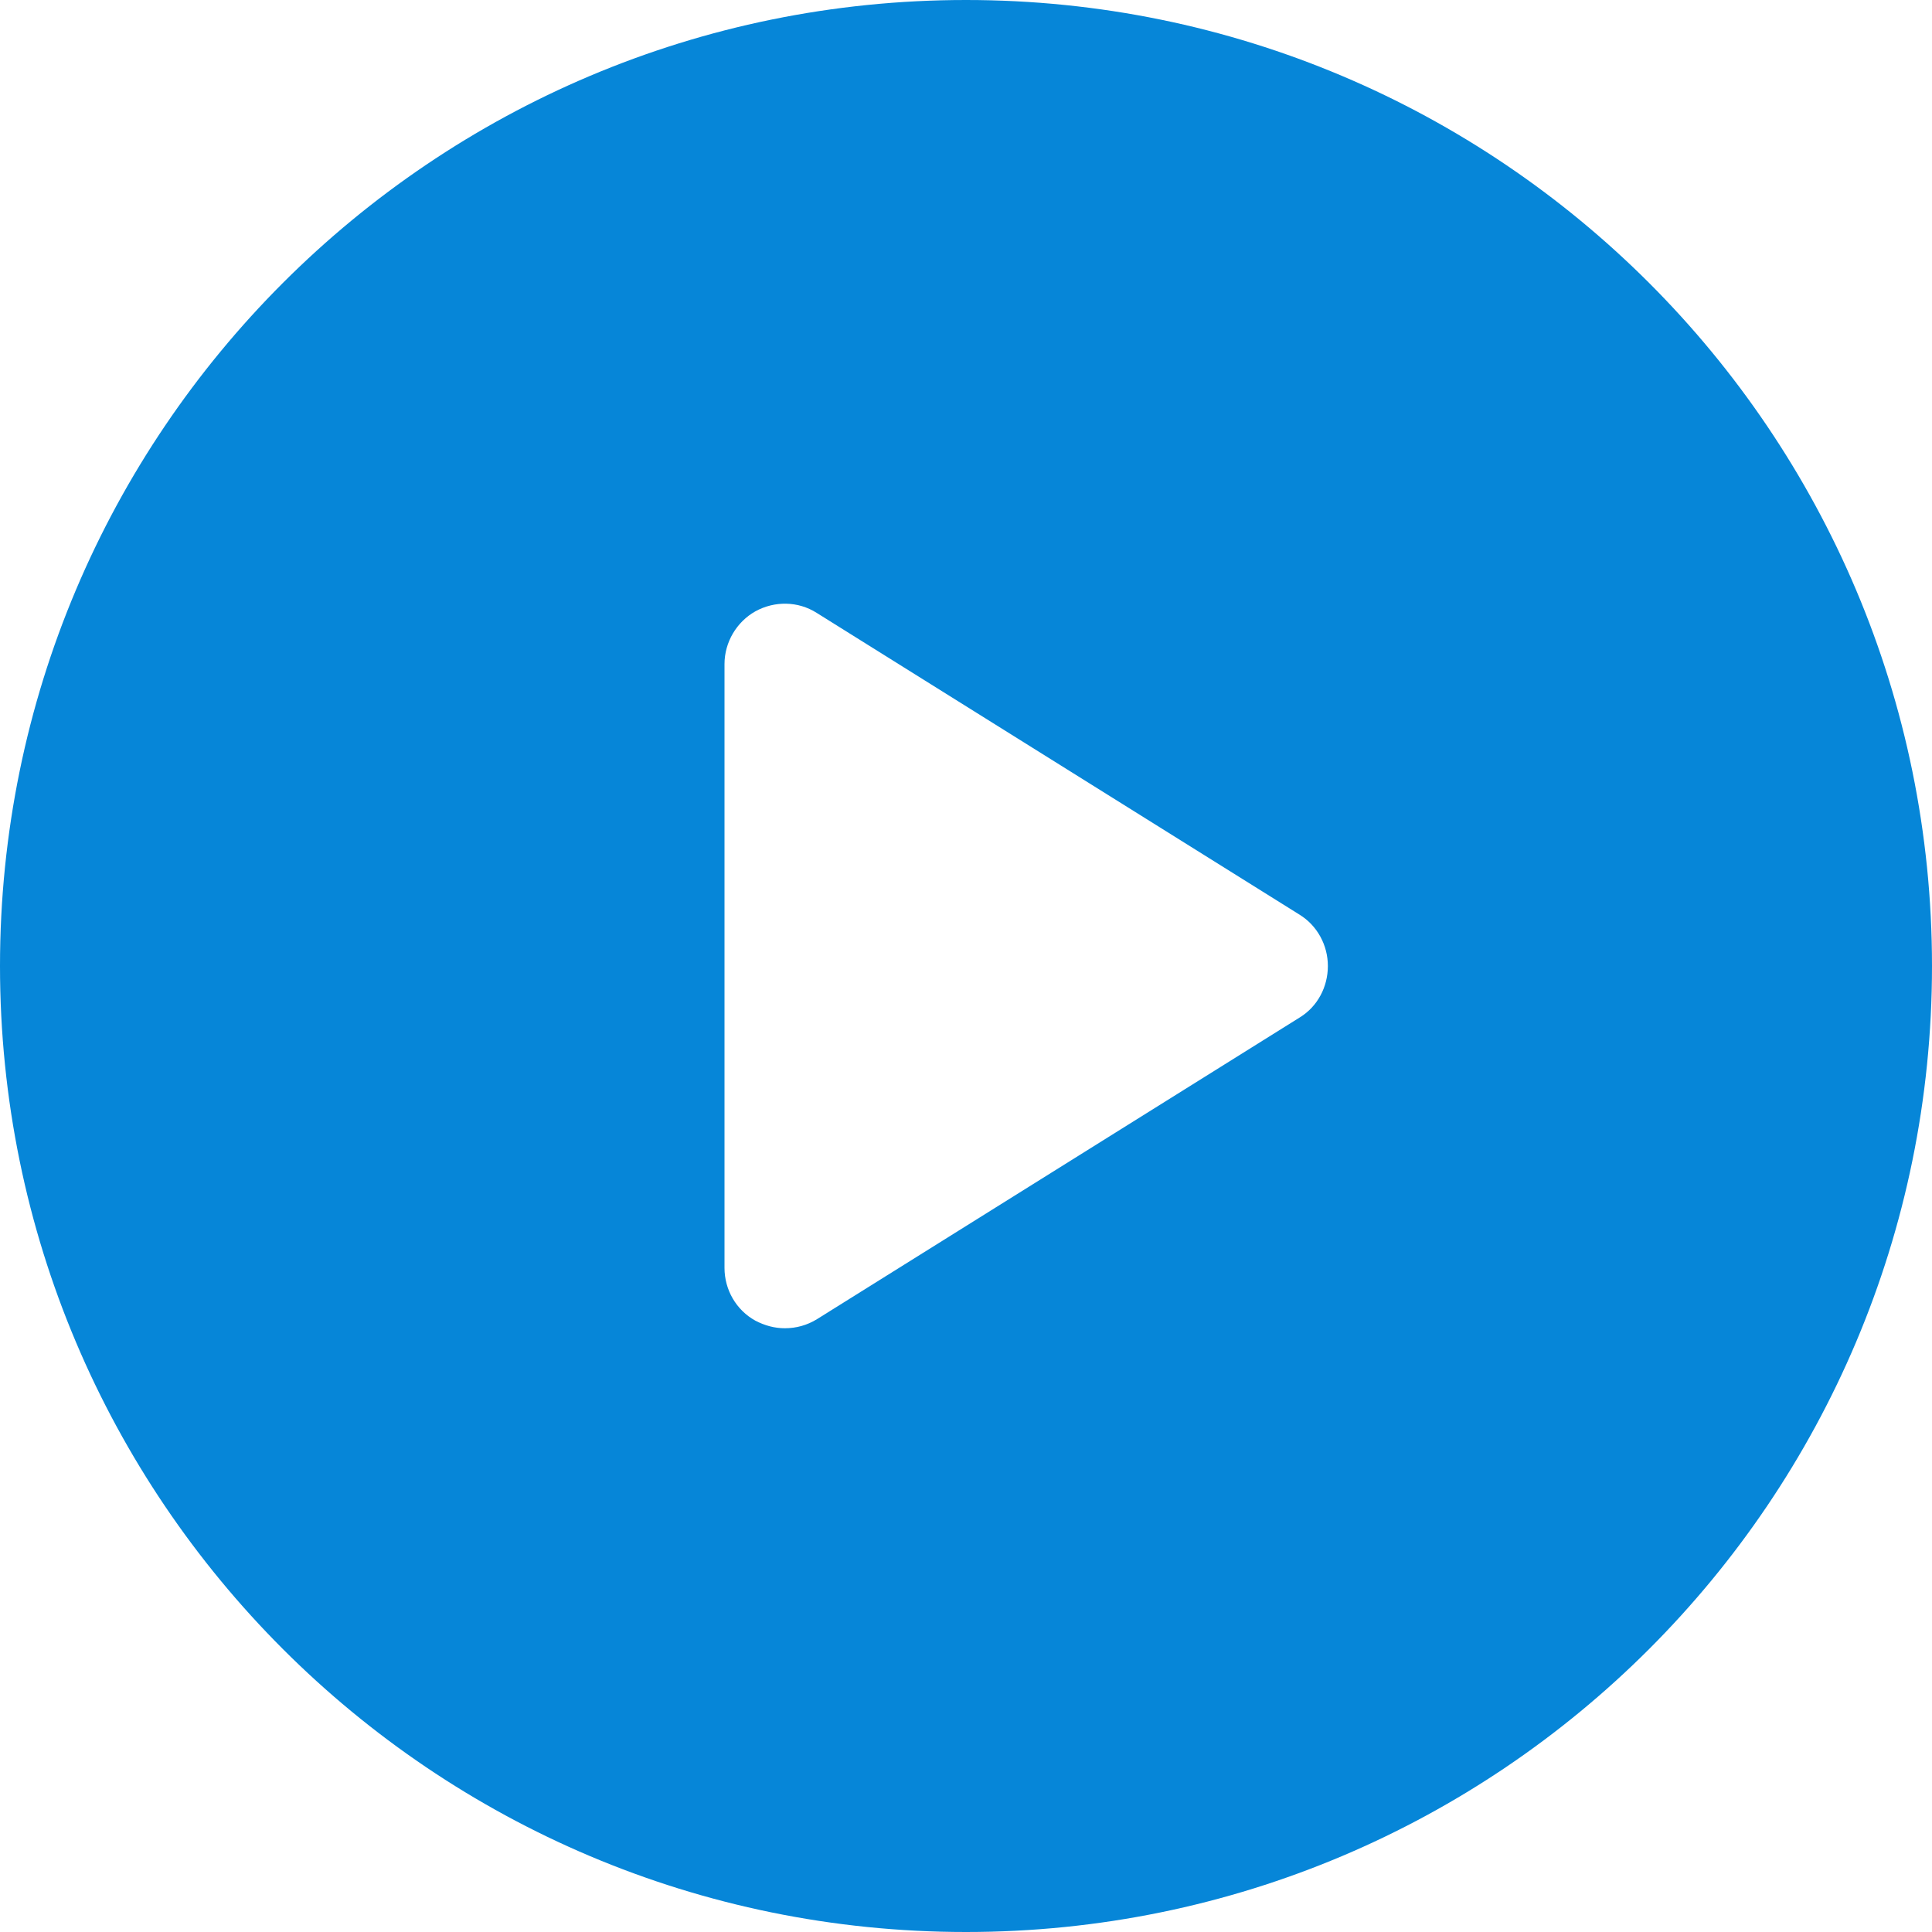 <?xml version="1.0" encoding="UTF-8"?> <!-- Generator: Adobe Illustrator 19.0.0, SVG Export Plug-In . SVG Version: 6.00 Build 0) --> <svg xmlns="http://www.w3.org/2000/svg" xmlns:xlink="http://www.w3.org/1999/xlink" id="Capa_1" x="0px" y="0px" viewBox="-2592 2717.2 512 512" style="enable-background:new -2592 2717.2 512 512;" xml:space="preserve"> <style type="text/css"> .st0{fill:#0686D8;} </style> <path class="st0" d="M-2336,2717.2c-141.4,0-256,114.6-256,256s114.6,256,256,256s256-114.6,256-256S-2194.6,2717.2-2336,2717.2z M-2247.5,2986.8l-128,80c-2.6,1.6-5.5,2.4-8.5,2.4c-2.7,0-5.3-0.7-7.8-2c-5.1-2.8-8.2-8.2-8.2-14v-160c0-5.8,3.2-11.2,8.2-14 c5.1-2.8,11.3-2.7,16.2,0.4l128,80c4.7,2.9,7.5,8.1,7.5,13.6S-2242.8,2983.9-2247.5,2986.8z"></path> </svg> 